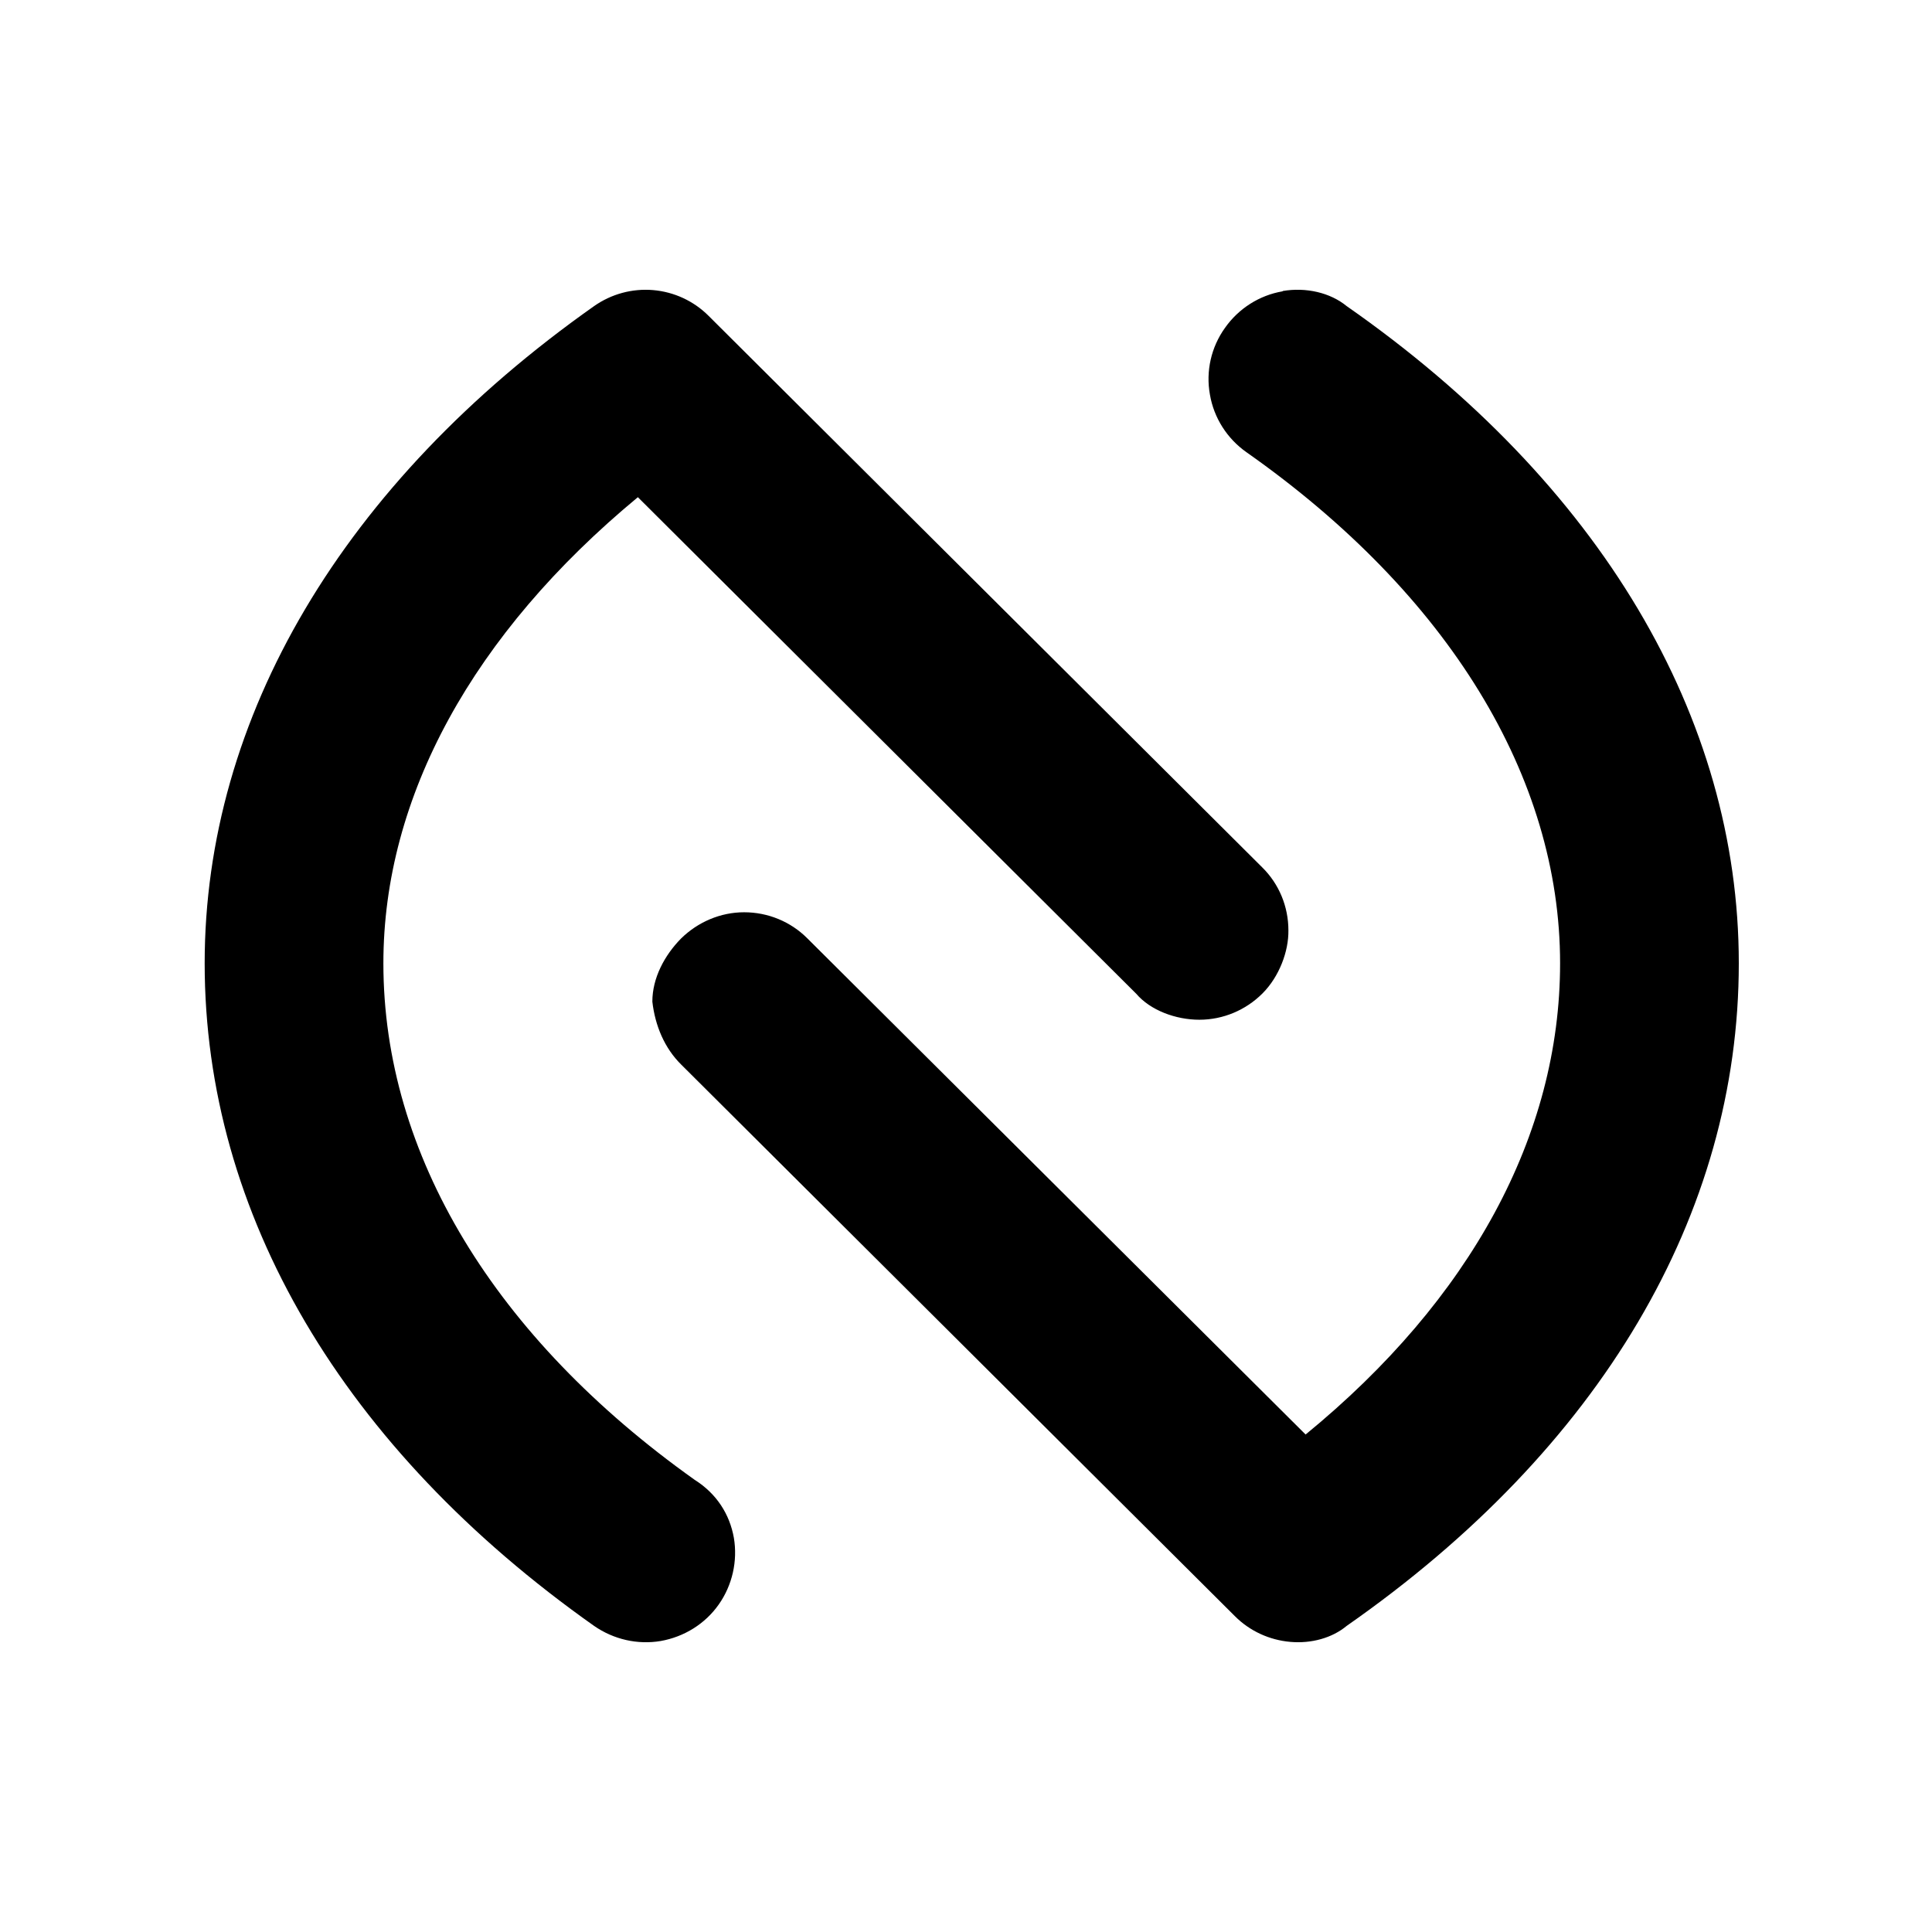 <svg xmlns="http://www.w3.org/2000/svg" viewBox="0 0 640 640"><!--! Font Awesome Pro 7.1.0 by @fontawesome - https://fontawesome.com License - https://fontawesome.com/license (Commercial License) Copyright 2025 Fonticons, Inc. --><path fill="currentColor" d="M424.9 96.4C432.6 95.1 440.6 96.9 446.1 101.4C530.2 160.1 576 237.7 576 319.1C576 402.2 530.2 479.9 446.1 538.6C441.3 542.6 434.4 544.5 427.5 543.9C420.5 543.3 414 540.3 409.1 535.4L225.7 352.7C220.1 347.2 217 339.7 216.1 331.8C216.1 324 220.1 316.5 225.6 310.9C231.2 305.4 238.7 302.2 246.5 302.2C254.4 302.2 261.9 305.3 267.4 310.8L432.5 475.2C487.1 430.5 516.8 376 516.8 319.1C516.8 257.5 479.9 196.9 412.9 149.8C406.5 145.3 402.1 138.4 400.8 130.7C399.4 123 401.2 115 405.8 108.6C410.3 102.2 417.2 97.8 424.9 96.5zM218.9 543.6C211.2 544.9 203.3 543.1 196.8 538.6C113.7 479.9 67.8 402.2 67.8 319.1C67.8 237.7 113.6 160.1 196.8 101.4C202.5 97.4 209.4 95.5 216.4 96.1C223.3 96.7 229.8 99.7 234.7 104.6L418.1 287.3C423.7 292.8 426.8 300.3 426.8 308.2C426.9 315.1 423.8 323.5 418.2 329.1C412.7 334.6 405.2 337.8 397.3 337.8C389.5 337.8 381.1 334.7 376.4 329.2L211.3 164.7C156.7 209.9 127 263.9 127 319.1C127 382.5 163.9 443.1 230.1 490.2C237.4 494.8 241.7 501.6 243.1 509.4C244.4 517.1 242.6 525.1 238.1 531.5C233.6 537.9 226.7 542.2 218.9 543.6z"/></svg>